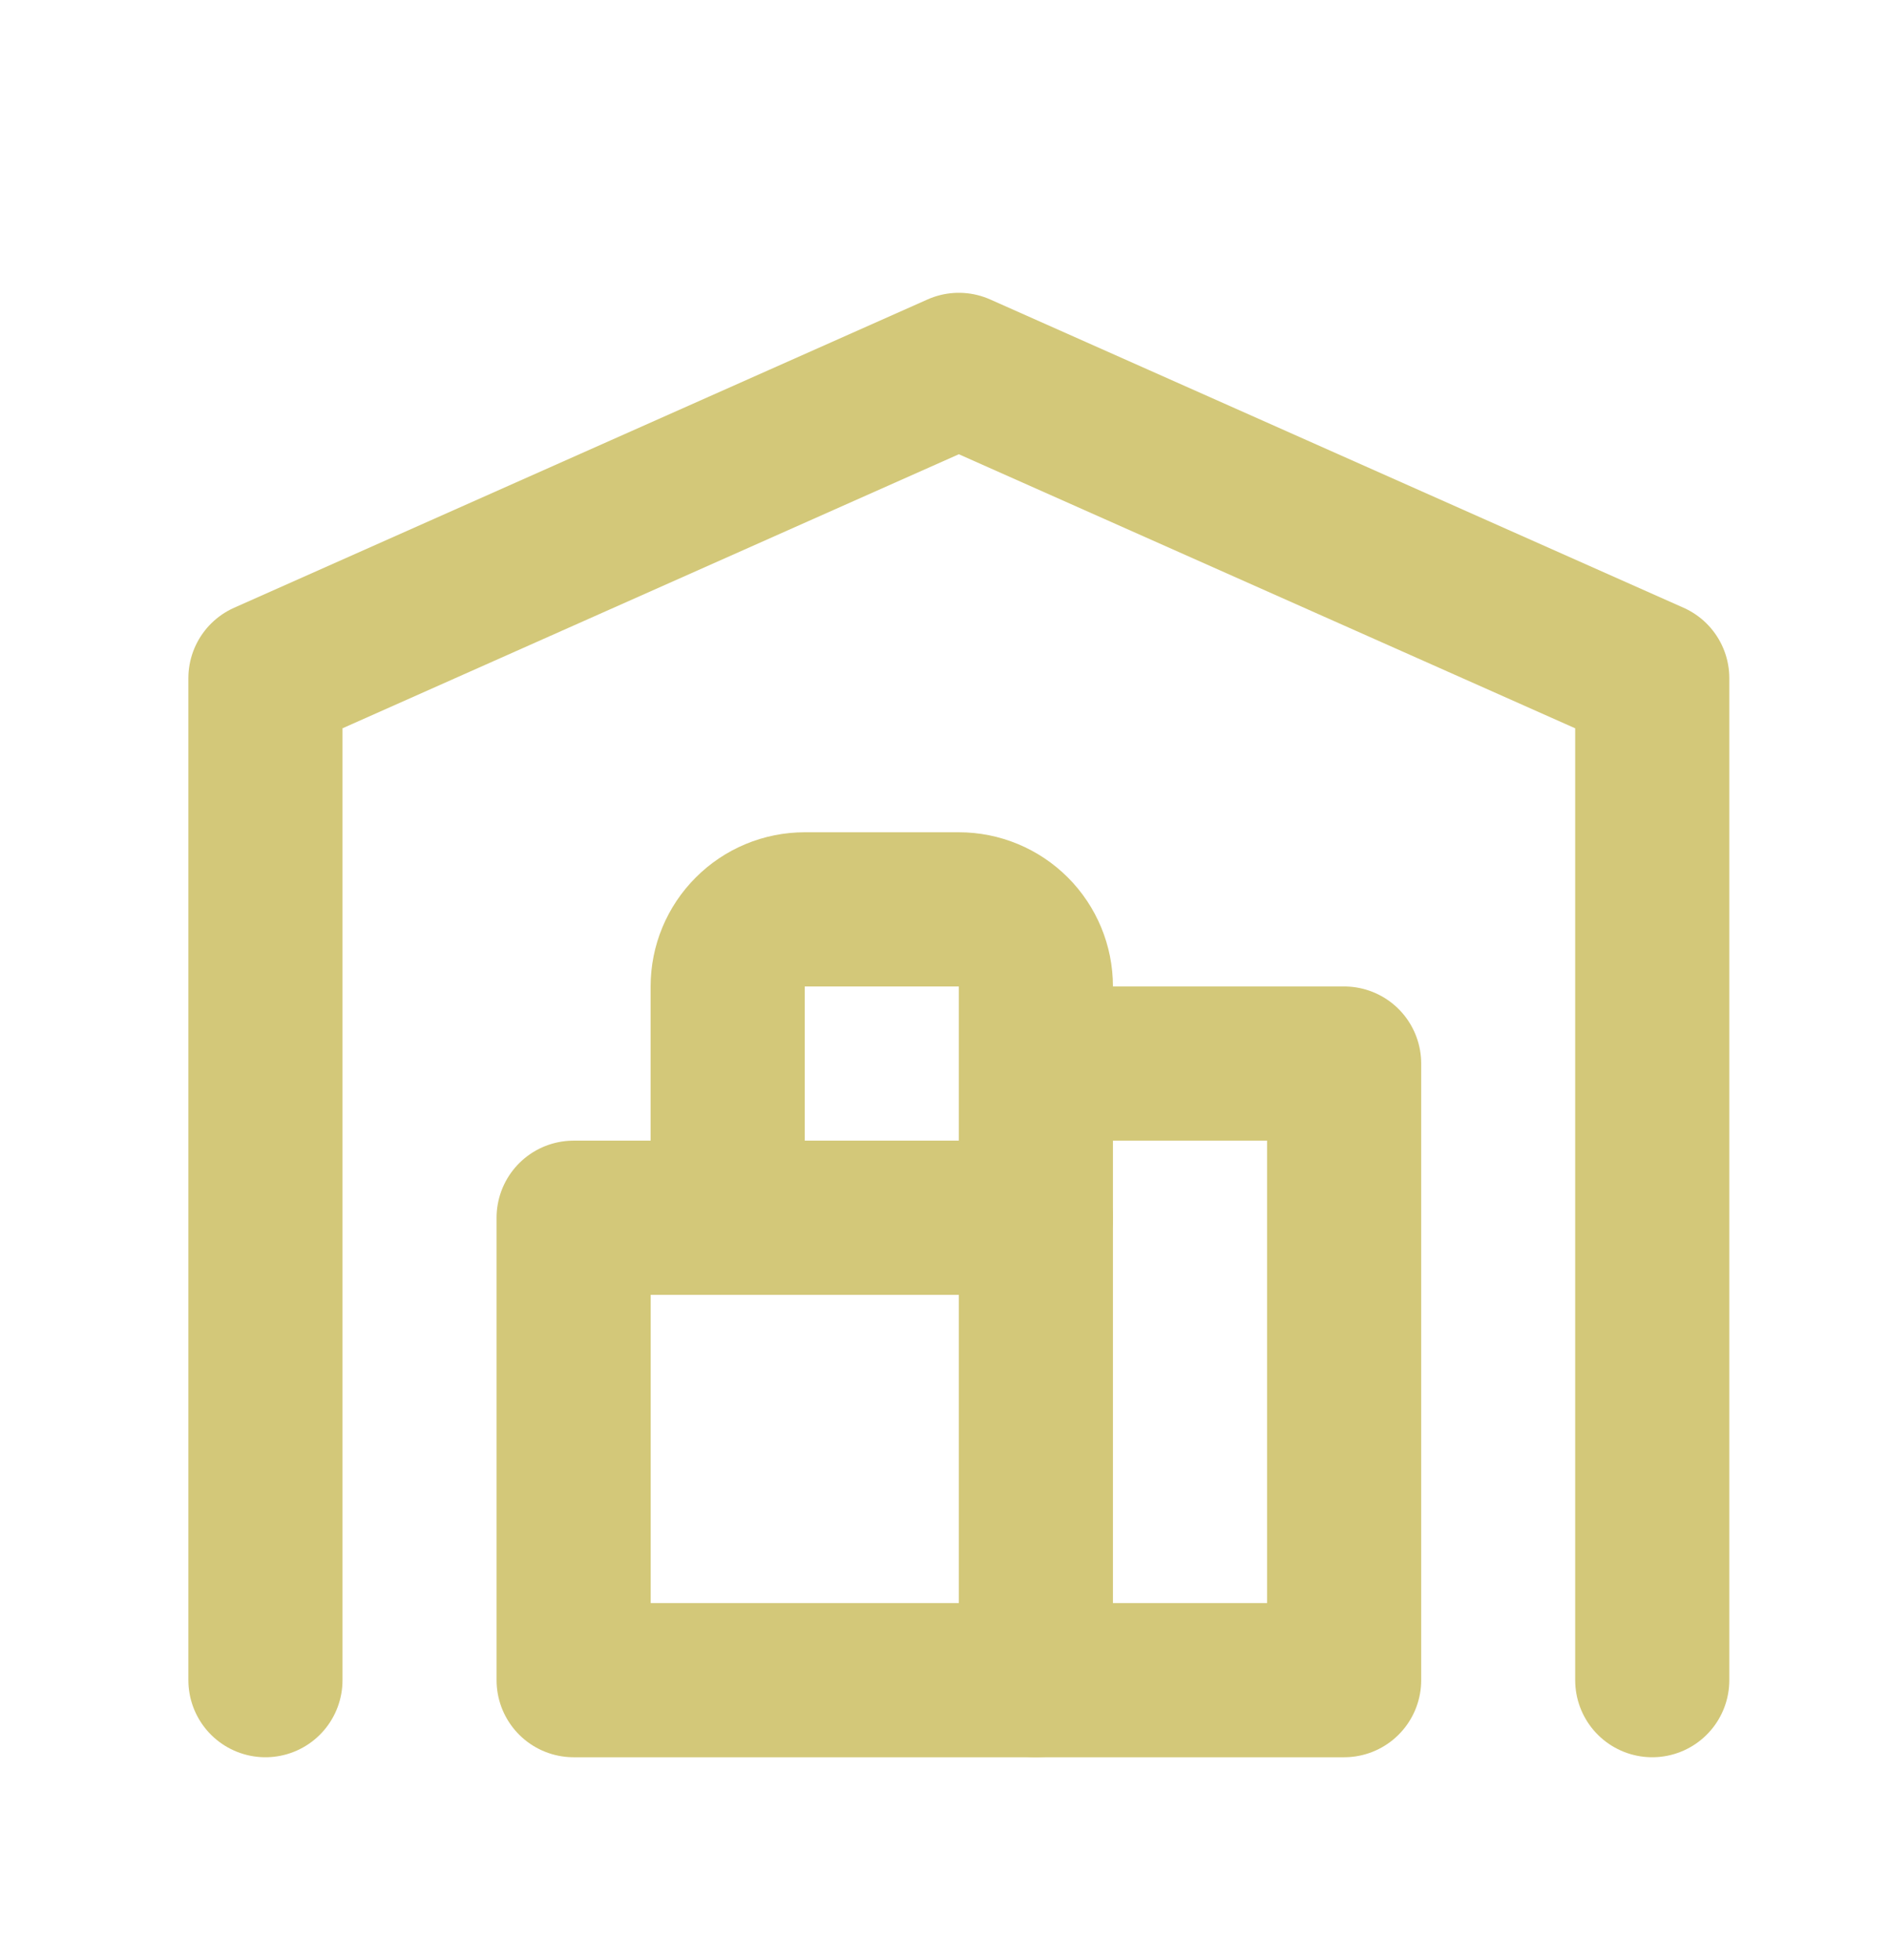 <svg width="27" height="28" viewBox="0 0 27 28" fill="none" xmlns="http://www.w3.org/2000/svg">
<g clip-path="url(#clip0_4764_9509)">
<path d="M3.794 24.006V9.69L13.705 5.285L23.616 9.69V24.006" stroke="#D3C879" stroke-width="2.203" stroke-linecap="round" stroke-linejoin="round"/>
<path d="M14.807 15.196H19.212V24.006H8.199V17.399H14.807" stroke="#D3C879" stroke-width="2.203" stroke-linecap="round" stroke-linejoin="round"/>
<path d="M14.806 24.006V14.094C14.806 13.802 14.69 13.522 14.484 13.316C14.277 13.109 13.997 12.993 13.705 12.993H11.503C11.21 12.993 10.93 13.109 10.724 13.316C10.517 13.522 10.401 13.802 10.401 14.094V17.398" stroke="#D3C879" stroke-width="2.203" stroke-linecap="round" stroke-linejoin="round"/>
</g>
<defs>
<clipPath id="clip0_4764_9509">
<rect width="26.43" height="26.43" fill="white" transform="translate(0.49 0.88)"/>
</clipPath>
</defs>
</svg>
